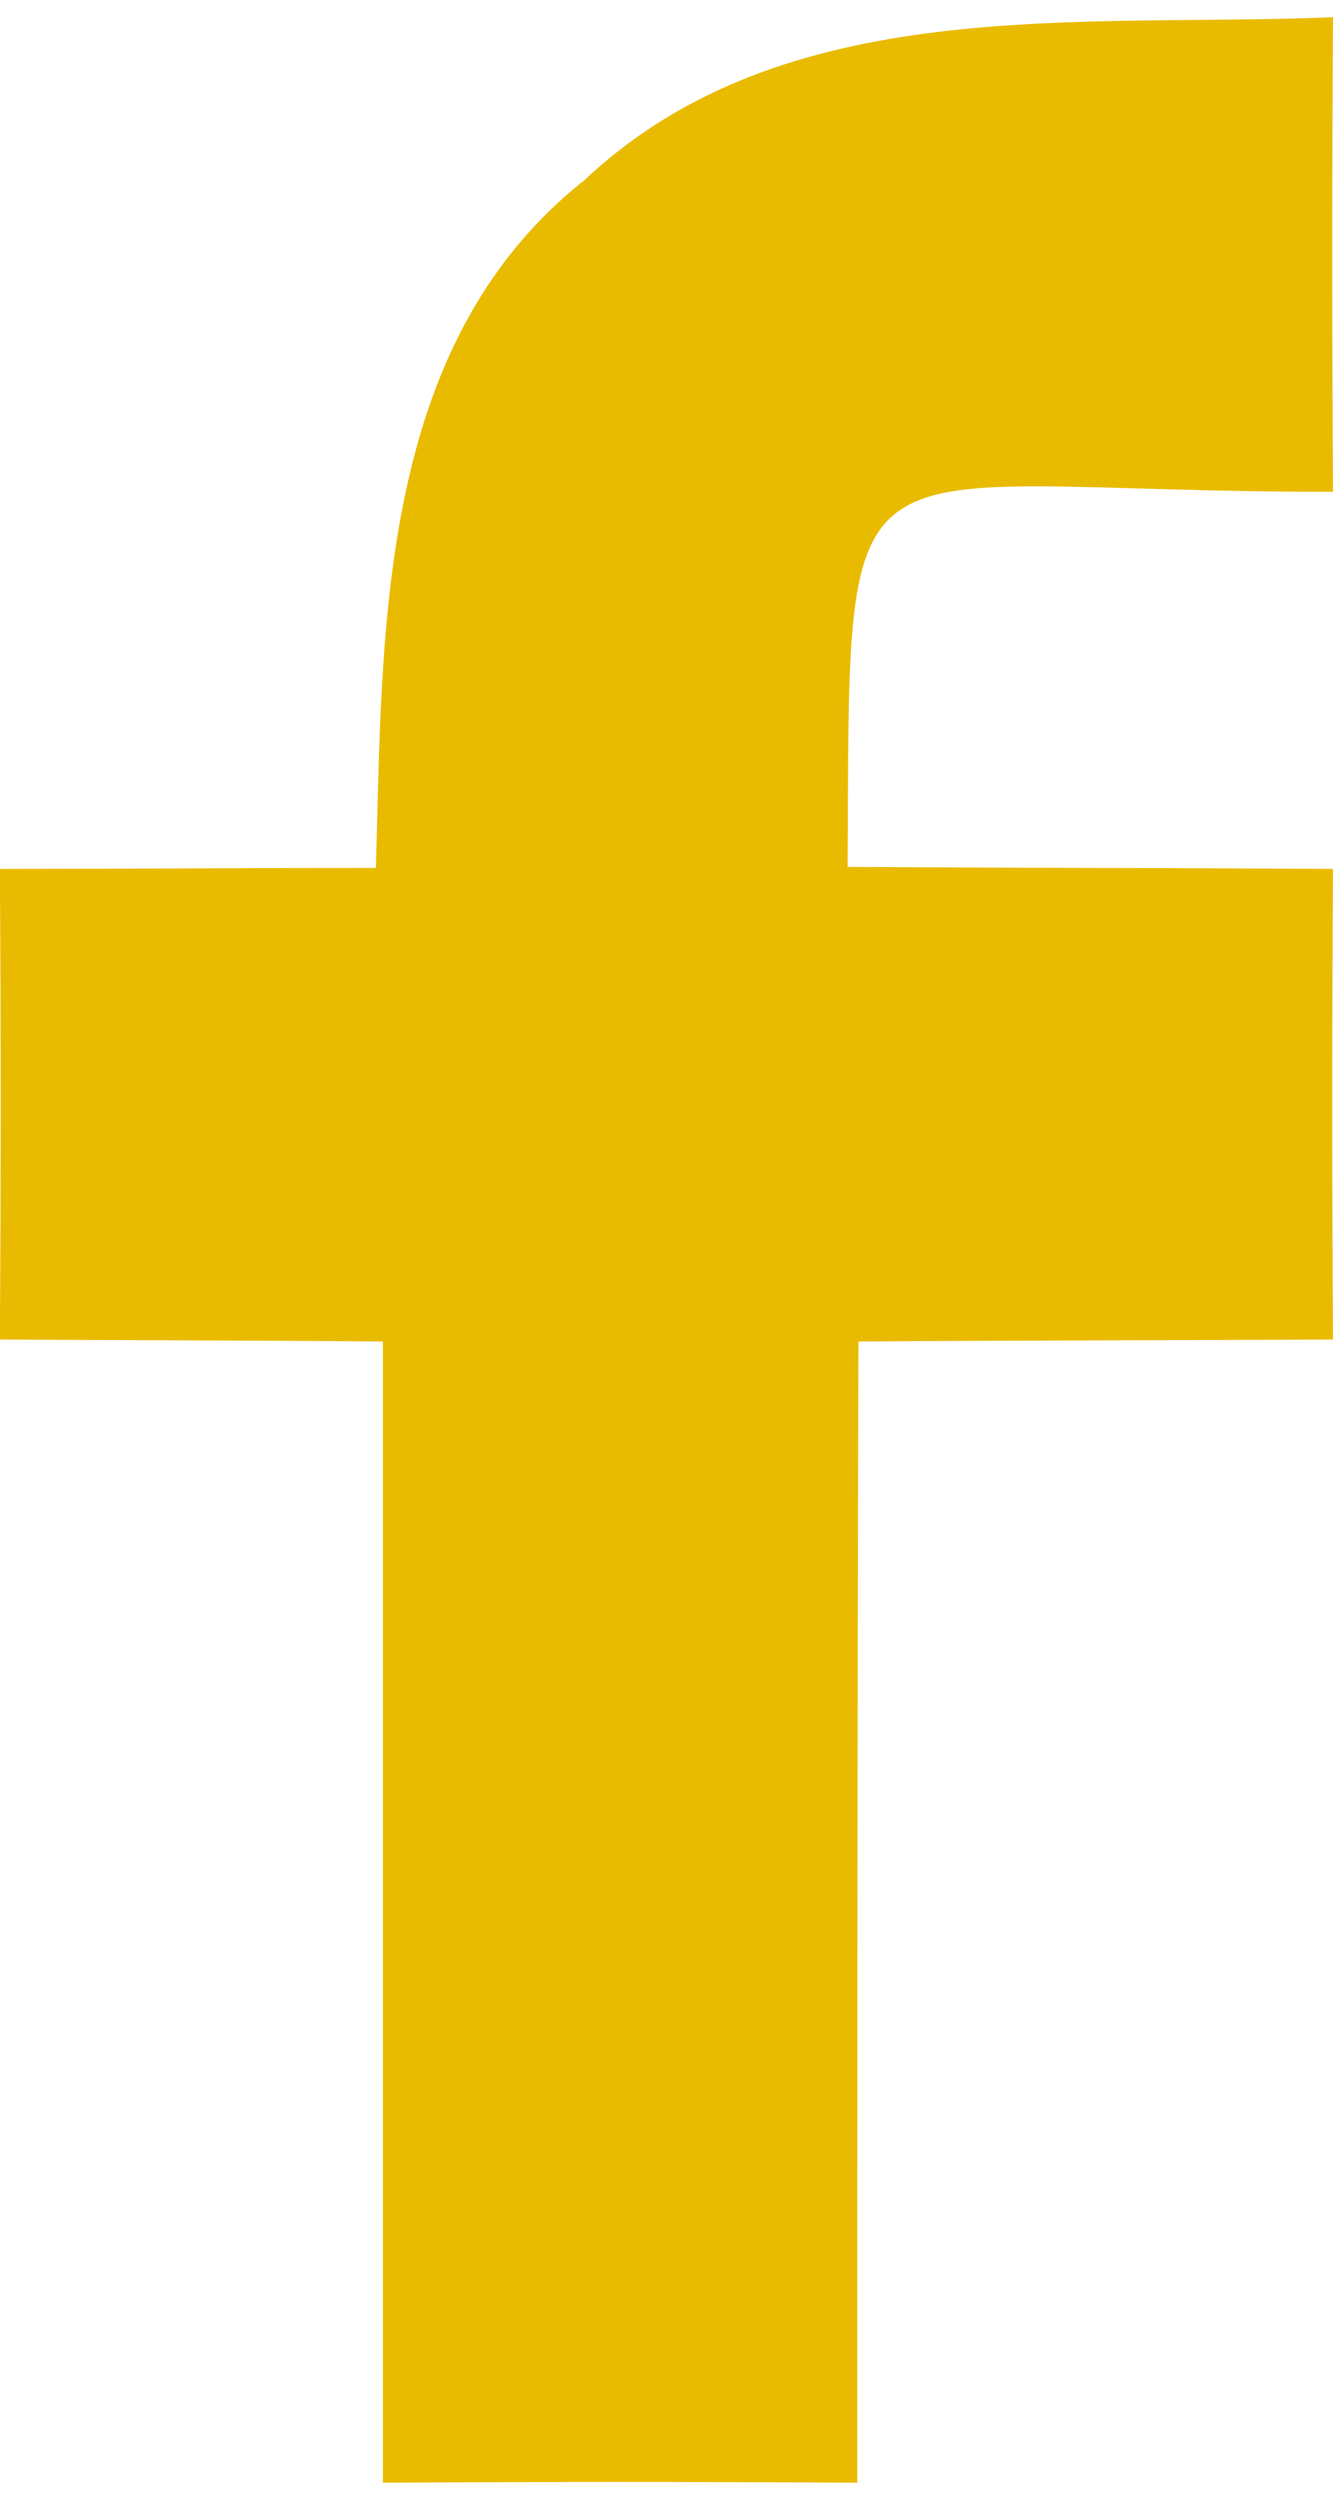 <?xml version="1.0" encoding="UTF-8"?>
<!DOCTYPE svg PUBLIC "-//W3C//DTD SVG 1.1//EN" "http://www.w3.org/Graphics/SVG/1.1/DTD/svg11.dtd">
<!-- Creator: CorelDRAW -->
<svg xmlns="http://www.w3.org/2000/svg" xml:space="preserve" width="8px" height="15px" style="shape-rendering:geometricPrecision; text-rendering:geometricPrecision; image-rendering:optimizeQuality; fill-rule:evenodd; clip-rule:evenodd"
viewBox="0 0 8 14.666">
 <defs>
  <style type="text/css">
   <![CDATA[
    .fil0 {fill:#E9BB00}
   ]]>
  </style>
 </defs>
 <g id="Capa_x0020_1">
  <path class="fil0" d="M3.498 0.923c1.206,-1.146 2.984,-0.922 4.502,-0.987 -0.006,0.952 -0.006,1.897 0,2.848 -3.015,0.003 -2.898,-0.49 -2.913,2.251 0.969,0.006 1.944,0.006 2.913,0.012 -0.006,0.939 -0.006,1.884 0,2.824 -0.951,0.005 -1.902,0.005 -2.848,0.012 -0.007,2.28 -0.007,4.567 -0.007,6.848 -0.95,-0.006 -1.895,-0.006 -2.847,0 0,-2.281 0,-4.562 0,-6.848 -0.768,-0.007 -1.53,-0.007 -2.299,-0.012 0.007,-0.946 0.007,-1.885 0,-2.824 0.751,0 1.507,-0.006 2.257,-0.006 0.041,-1.435 0.006,-3.131 1.24,-4.118l0 0.001 0.001 0z"/>
 </g>
</svg>
